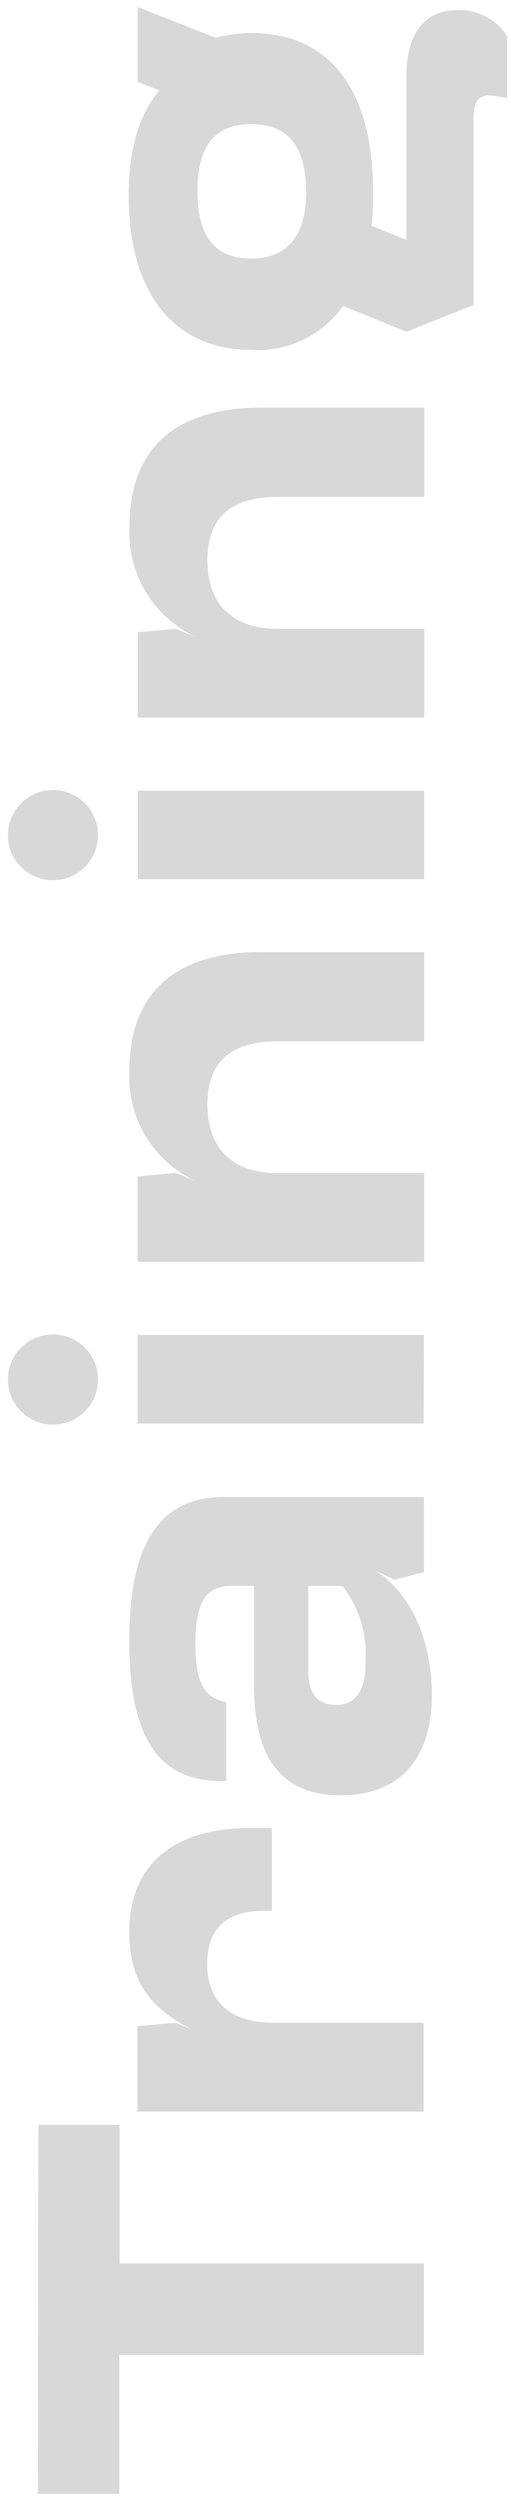 <?xml version="1.0" encoding="UTF-8"?>
<svg width="44px" height="215px" viewBox="0 0 44 215" version="1.1" xmlns="http://www.w3.org/2000/svg" xmlns:xlink="http://www.w3.org/1999/xlink">
    <title>Combined Shape</title>
    <g id="Symbols" stroke="none" stroke-width="1" fill="none" fill-rule="evenodd">
        <g id="Artboard" transform="translate(-23, -63)" fill="#D8D8D8">
            <path d="M33.3,245.74 L33.3,257.65 L59.5,257.65 L59.5,265.52 L33.27,265.52 L33.27,277.47 L26.27,277.47 L26.3,245.74 L33.3,245.74 Z M46.41,220.21 L46.41,227.33 L45.84,227.33 C42.48,227.33 40.84,228.85 40.84,231.88 C40.84,235.3 43.02,236.96 46.48,236.96 L59.48,236.96 L59.48,244.6 L34.84,244.6 L34.84,237.25 L38.11,236.96 L39.63,237.58 C36.07,235.82 34.13,233.5 34.13,229.18 C34.13,223.25 38.07,220.22 44.52,220.21 L46.41,220.21 Z M59.51,191.75 L59.51,198.2 L56.95,198.86 L55.19,198 C58.47,199.94 60.19,204.31 60.19,208.72 C60.19,214.22 57.48,217.4 52.31,217.4 C47.31,217.4 44.87,214.27 44.87,207.96 L44.87,199.38 L43,199.38 C40.68,199.38 39.83,200.8 39.83,204.38 C39.83,207.65 40.54,209.03 42.48,209.38 L42.48,216.16 C36.41,216.4 34.13,212.08 34.13,204.07 C34.13,195.64 36.84,191.75 42.2,191.75 L59.51,191.75 Z M52.48,199.39 L49.55,199.39 L49.55,206.74 C49.55,208.68 50.35,209.63 51.97,209.63 C53.59,209.63 54.48,208.4 54.48,205.98 L54.48,205.65 C54.586,203.391 53.876,201.169 52.48,199.39 Z M26.068,178.058 C27.518,177.455 29.188,177.784 30.3,178.893 C31.412,180.002 31.746,181.671 31.146,183.122 C30.546,184.574 29.13,185.52 27.56,185.52 C26.532,185.523 25.545,185.116 24.817,184.39 C24.089,183.664 23.68,182.678 23.68,181.65 C23.676,180.08 24.619,178.662 26.068,178.058 Z M59.51,177.8 L59.48,185.43 L34.85,185.43 L34.85,177.8 L59.51,177.8 Z M59.52,144.88 L59.52,152.56 L46.86,152.56 C42.86,152.56 40.86,154.36 40.86,157.96 C40.86,161.9 43.14,163.89 46.93,163.89 L59.52,163.89 L59.52,171.52 L34.85,171.52 L34.85,164.17 L38.13,163.88 L39.88,164.59 C36.192,162.893 33.916,159.114 34.14,155.06 C34.14,148.25 38.27,144.88 45.43,144.88 L59.52,144.88 Z M26.068,131.238 C27.518,130.635 29.188,130.964 30.3,132.073 C31.412,133.182 31.746,134.851 31.146,136.302 C30.546,137.754 29.13,138.7 27.56,138.7 C26.532,138.703 25.545,138.296 24.817,137.57 C24.089,136.844 23.68,135.858 23.68,134.83 C23.676,133.26 24.619,131.842 26.068,131.238 Z M59.52,131 L59.52,138.61 L34.86,138.61 L34.86,131 L59.52,131 Z M59.53,98.06 L59.53,105.74 L46.86,105.74 C42.86,105.74 40.86,107.55 40.86,111.15 C40.86,115.09 43.14,117.08 46.93,117.08 L59.53,117.08 L59.53,124.71 L34.86,124.71 L34.86,117.37 L38.14,117.08 L39.89,117.79 C36.202,116.093 33.926,112.314 34.15,108.26 C34.15,101.43 38.28,98.06 45.44,98.06 L59.53,98.06 Z M34.85,63.6 L41.57,66.25 C42.575,65.984 43.61,65.846 44.65,65.84 C51.24,65.84 55.12,70.54 55.12,79.47 C55.12,80.47 55.12,81.47 54.98,82.41 L55,82.41 L58,83.64 L58,69 C58.16,65.67 59.74,63.87 62.35,63.87 C64.077,63.802 65.713,64.644 66.66,66.09 L66.66,71.44 L66.14,71.34 C64.44,70.97 63.78,71.34 63.78,73.19 L63.78,89.23 L58,91.53 L52.54,89.31 C50.739,91.853 47.75,93.283 44.64,93.09 C38.15,93.09 34.08,88.44 34.08,79.77 C34.08,75.85 34.97,72.86 36.72,70.77 L34.85,70.04 L34.85,63.6 Z M44.62,73.68 C41.45,73.68 40,75.59 40,79.46 C40,83.33 41.52,85.24 44.6,85.24 C47.68,85.24 49.37,83.33 49.37,79.46 L49.35,79.46 C49.35,75.59 47.79,73.68 44.62,73.68 Z" id="Combined-Shape"></path>
        </g>
    </g>
</svg>